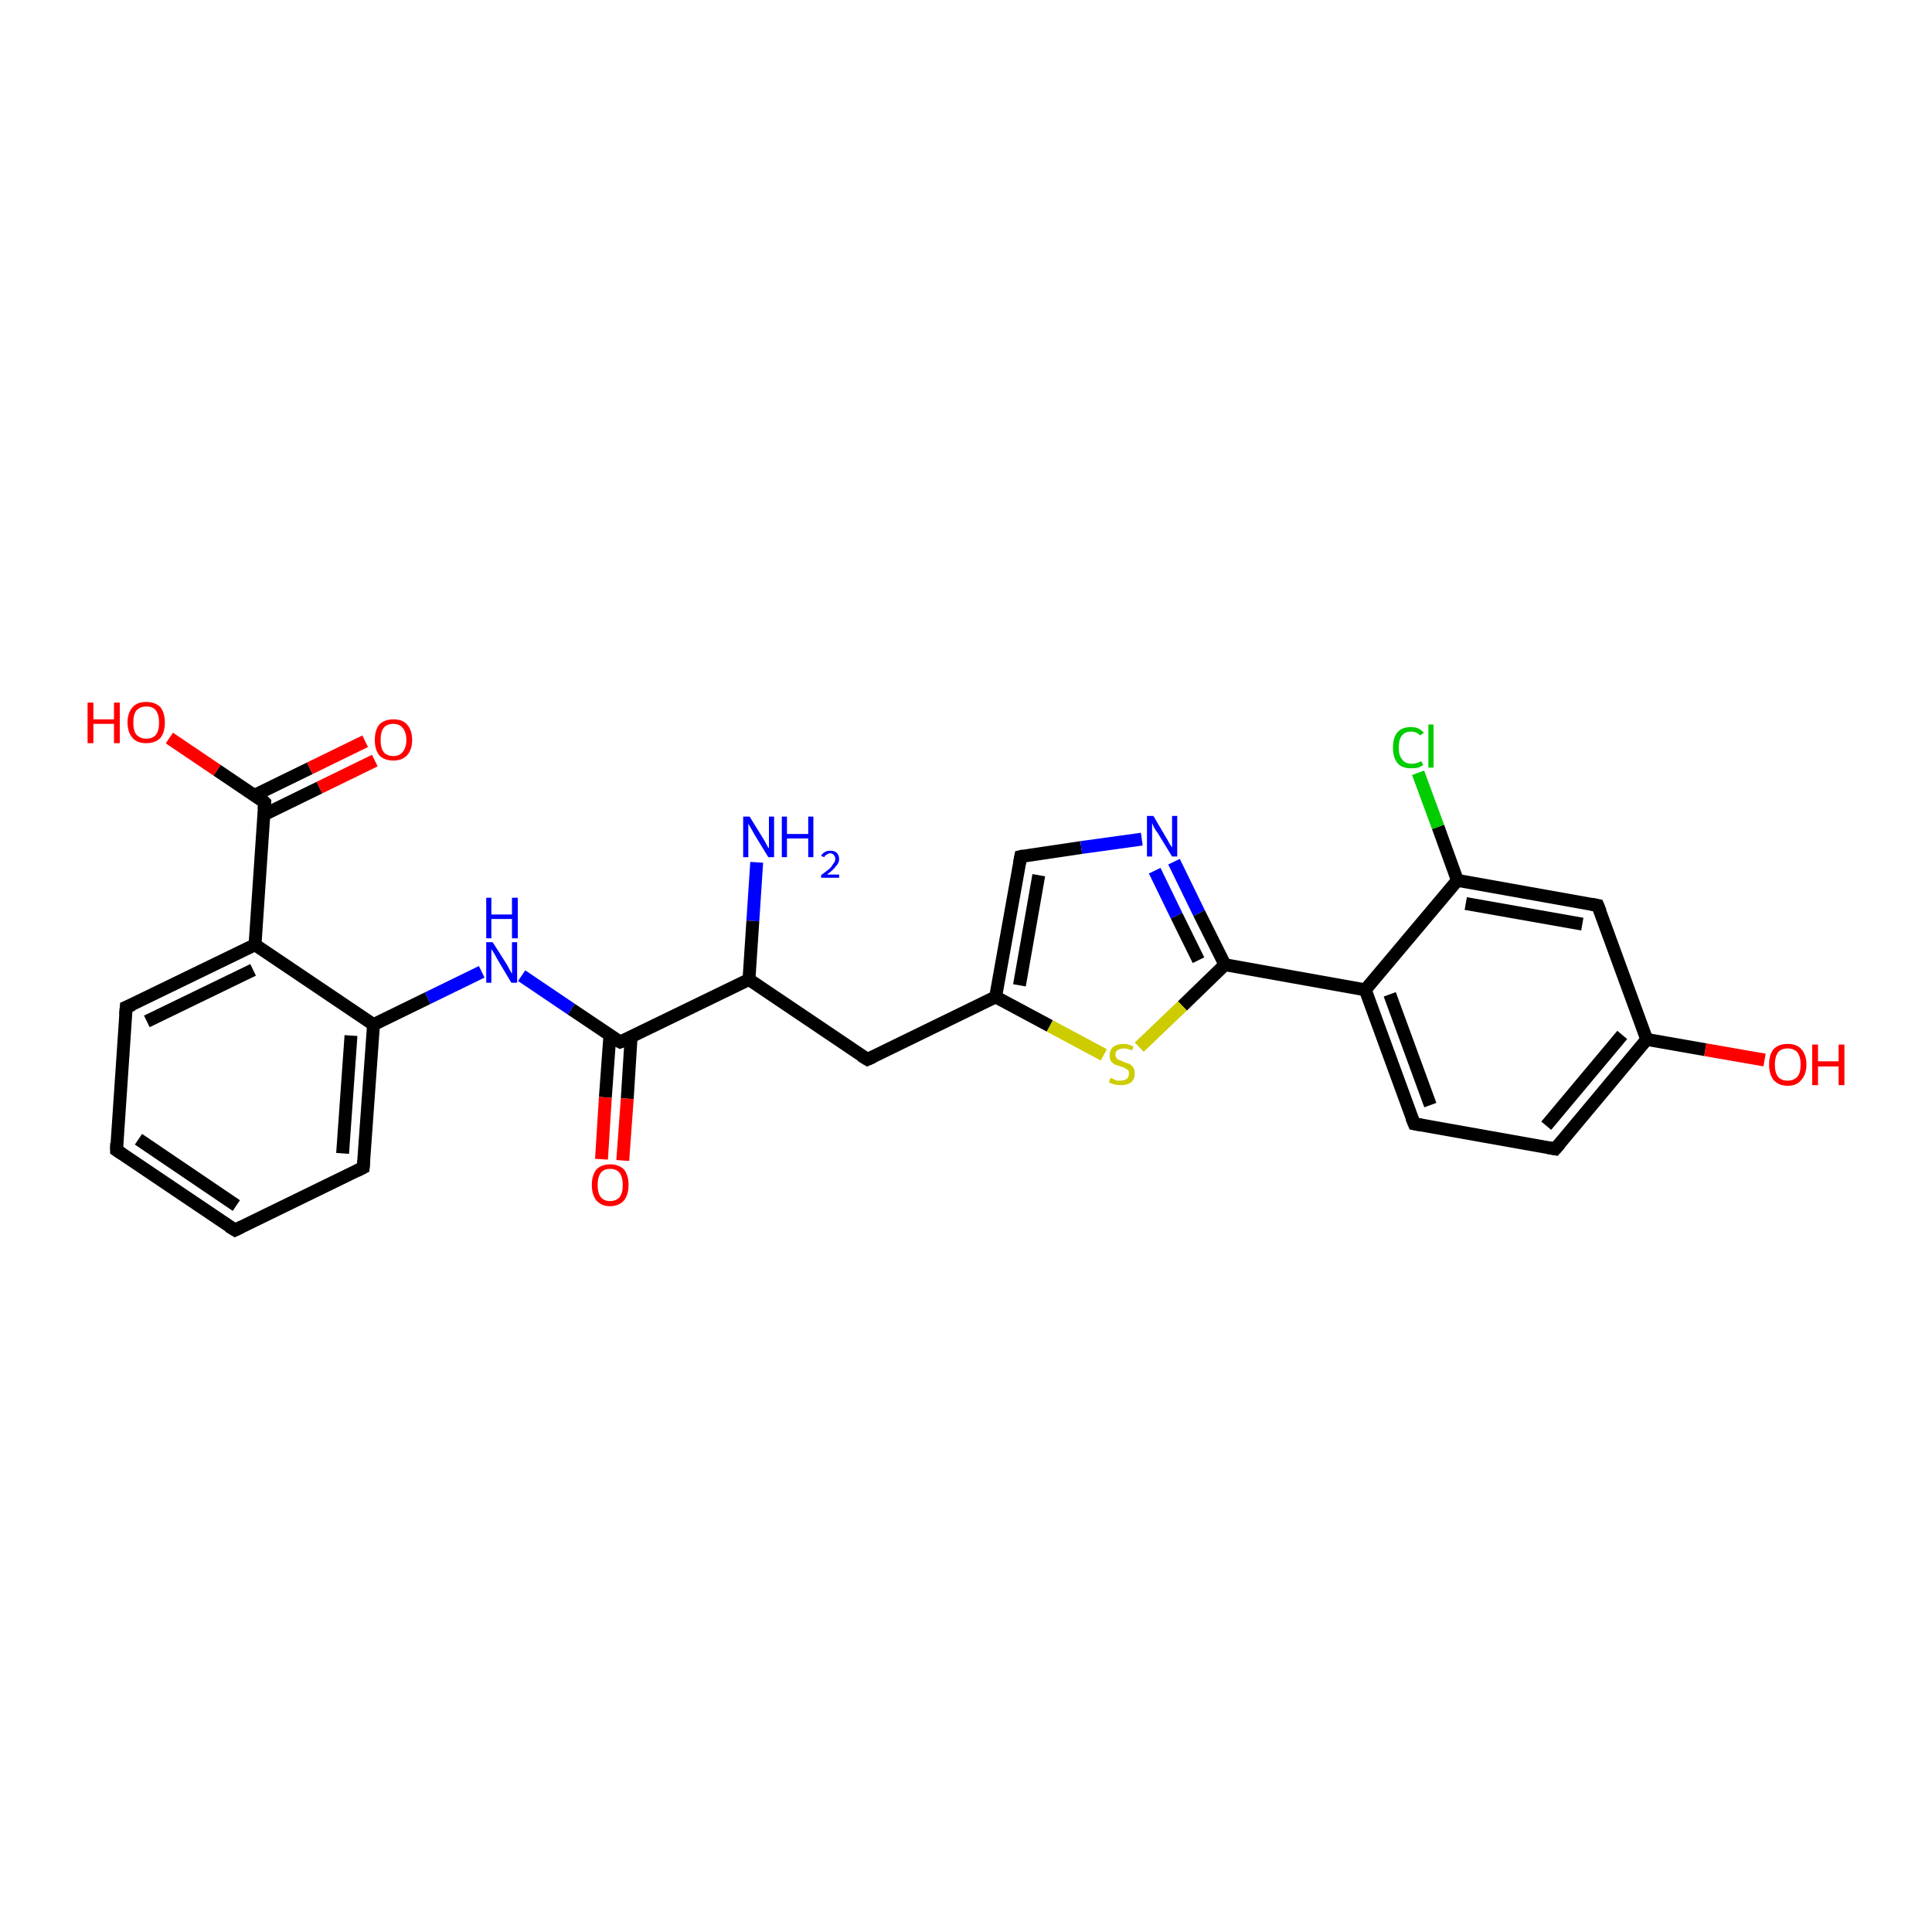 <?xml version='1.0' encoding='iso-8859-1'?>
<svg version='1.1' baseProfile='full'
              xmlns='http://www.w3.org/2000/svg'
                      xmlns:rdkit='http://www.rdkit.org/xml'
                      xmlns:xlink='http://www.w3.org/1999/xlink'
                  xml:space='preserve'
width='300px' height='300px' viewBox='0 0 300 300'>
<!-- END OF HEADER -->
<rect style='opacity:1.0;fill:#FFFFFF;stroke:none' width='300.0' height='300.0' x='0.0' y='0.0'> </rect>
<path class='bond-0 atom-0 atom-1' d='M 117.5,133.9 L 116.9,143.0' style='fill:none;fill-rule:evenodd;stroke:#0000FF;stroke-width:2.0px;stroke-linecap:butt;stroke-linejoin:miter;stroke-opacity:1' />
<path class='bond-0 atom-0 atom-1' d='M 116.9,143.0 L 116.3,152.1' style='fill:none;fill-rule:evenodd;stroke:#000000;stroke-width:2.0px;stroke-linecap:butt;stroke-linejoin:miter;stroke-opacity:1' />
<path class='bond-1 atom-1 atom-2' d='M 116.3,152.1 L 134.7,164.5' style='fill:none;fill-rule:evenodd;stroke:#000000;stroke-width:2.0px;stroke-linecap:butt;stroke-linejoin:miter;stroke-opacity:1' />
<path class='bond-2 atom-2 atom-3' d='M 134.7,164.5 L 154.6,154.8' style='fill:none;fill-rule:evenodd;stroke:#000000;stroke-width:2.0px;stroke-linecap:butt;stroke-linejoin:miter;stroke-opacity:1' />
<path class='bond-3 atom-3 atom-4' d='M 154.6,154.8 L 158.5,133.0' style='fill:none;fill-rule:evenodd;stroke:#000000;stroke-width:2.0px;stroke-linecap:butt;stroke-linejoin:miter;stroke-opacity:1' />
<path class='bond-3 atom-3 atom-4' d='M 158.3,153.0 L 161.3,135.9' style='fill:none;fill-rule:evenodd;stroke:#000000;stroke-width:2.0px;stroke-linecap:butt;stroke-linejoin:miter;stroke-opacity:1' />
<path class='bond-4 atom-4 atom-5' d='M 158.5,133.0 L 167.9,131.6' style='fill:none;fill-rule:evenodd;stroke:#000000;stroke-width:2.0px;stroke-linecap:butt;stroke-linejoin:miter;stroke-opacity:1' />
<path class='bond-4 atom-4 atom-5' d='M 167.9,131.6 L 177.3,130.3' style='fill:none;fill-rule:evenodd;stroke:#0000FF;stroke-width:2.0px;stroke-linecap:butt;stroke-linejoin:miter;stroke-opacity:1' />
<path class='bond-5 atom-5 atom-6' d='M 182.3,133.8 L 186.2,141.8' style='fill:none;fill-rule:evenodd;stroke:#0000FF;stroke-width:2.0px;stroke-linecap:butt;stroke-linejoin:miter;stroke-opacity:1' />
<path class='bond-5 atom-5 atom-6' d='M 186.2,141.8 L 190.2,149.8' style='fill:none;fill-rule:evenodd;stroke:#000000;stroke-width:2.0px;stroke-linecap:butt;stroke-linejoin:miter;stroke-opacity:1' />
<path class='bond-5 atom-5 atom-6' d='M 179.3,135.2 L 182.7,142.2' style='fill:none;fill-rule:evenodd;stroke:#0000FF;stroke-width:2.0px;stroke-linecap:butt;stroke-linejoin:miter;stroke-opacity:1' />
<path class='bond-5 atom-5 atom-6' d='M 182.7,142.2 L 186.1,149.1' style='fill:none;fill-rule:evenodd;stroke:#000000;stroke-width:2.0px;stroke-linecap:butt;stroke-linejoin:miter;stroke-opacity:1' />
<path class='bond-6 atom-6 atom-7' d='M 190.2,149.8 L 183.6,156.2' style='fill:none;fill-rule:evenodd;stroke:#000000;stroke-width:2.0px;stroke-linecap:butt;stroke-linejoin:miter;stroke-opacity:1' />
<path class='bond-6 atom-6 atom-7' d='M 183.6,156.2 L 176.9,162.6' style='fill:none;fill-rule:evenodd;stroke:#CCCC00;stroke-width:2.0px;stroke-linecap:butt;stroke-linejoin:miter;stroke-opacity:1' />
<path class='bond-7 atom-6 atom-8' d='M 190.2,149.8 L 212.0,153.7' style='fill:none;fill-rule:evenodd;stroke:#000000;stroke-width:2.0px;stroke-linecap:butt;stroke-linejoin:miter;stroke-opacity:1' />
<path class='bond-8 atom-8 atom-9' d='M 212.0,153.7 L 219.6,174.5' style='fill:none;fill-rule:evenodd;stroke:#000000;stroke-width:2.0px;stroke-linecap:butt;stroke-linejoin:miter;stroke-opacity:1' />
<path class='bond-8 atom-8 atom-9' d='M 215.8,154.4 L 222.1,171.6' style='fill:none;fill-rule:evenodd;stroke:#000000;stroke-width:2.0px;stroke-linecap:butt;stroke-linejoin:miter;stroke-opacity:1' />
<path class='bond-9 atom-9 atom-10' d='M 219.6,174.5 L 241.5,178.4' style='fill:none;fill-rule:evenodd;stroke:#000000;stroke-width:2.0px;stroke-linecap:butt;stroke-linejoin:miter;stroke-opacity:1' />
<path class='bond-10 atom-10 atom-11' d='M 241.5,178.4 L 255.7,161.4' style='fill:none;fill-rule:evenodd;stroke:#000000;stroke-width:2.0px;stroke-linecap:butt;stroke-linejoin:miter;stroke-opacity:1' />
<path class='bond-10 atom-10 atom-11' d='M 240.1,174.8 L 251.9,160.7' style='fill:none;fill-rule:evenodd;stroke:#000000;stroke-width:2.0px;stroke-linecap:butt;stroke-linejoin:miter;stroke-opacity:1' />
<path class='bond-11 atom-11 atom-12' d='M 255.7,161.4 L 264.8,163.0' style='fill:none;fill-rule:evenodd;stroke:#000000;stroke-width:2.0px;stroke-linecap:butt;stroke-linejoin:miter;stroke-opacity:1' />
<path class='bond-11 atom-11 atom-12' d='M 264.8,163.0 L 274.0,164.6' style='fill:none;fill-rule:evenodd;stroke:#FF0000;stroke-width:2.0px;stroke-linecap:butt;stroke-linejoin:miter;stroke-opacity:1' />
<path class='bond-12 atom-11 atom-13' d='M 255.7,161.4 L 248.1,140.6' style='fill:none;fill-rule:evenodd;stroke:#000000;stroke-width:2.0px;stroke-linecap:butt;stroke-linejoin:miter;stroke-opacity:1' />
<path class='bond-13 atom-13 atom-14' d='M 248.1,140.6 L 226.3,136.7' style='fill:none;fill-rule:evenodd;stroke:#000000;stroke-width:2.0px;stroke-linecap:butt;stroke-linejoin:miter;stroke-opacity:1' />
<path class='bond-13 atom-13 atom-14' d='M 245.7,143.5 L 227.6,140.3' style='fill:none;fill-rule:evenodd;stroke:#000000;stroke-width:2.0px;stroke-linecap:butt;stroke-linejoin:miter;stroke-opacity:1' />
<path class='bond-14 atom-14 atom-15' d='M 226.3,136.7 L 223.3,128.4' style='fill:none;fill-rule:evenodd;stroke:#000000;stroke-width:2.0px;stroke-linecap:butt;stroke-linejoin:miter;stroke-opacity:1' />
<path class='bond-14 atom-14 atom-15' d='M 223.3,128.4 L 220.2,120.0' style='fill:none;fill-rule:evenodd;stroke:#00CC00;stroke-width:2.0px;stroke-linecap:butt;stroke-linejoin:miter;stroke-opacity:1' />
<path class='bond-15 atom-1 atom-16' d='M 116.3,152.1 L 96.3,161.8' style='fill:none;fill-rule:evenodd;stroke:#000000;stroke-width:2.0px;stroke-linecap:butt;stroke-linejoin:miter;stroke-opacity:1' />
<path class='bond-16 atom-16 atom-17' d='M 94.7,160.8 L 94.0,170.4' style='fill:none;fill-rule:evenodd;stroke:#000000;stroke-width:2.0px;stroke-linecap:butt;stroke-linejoin:miter;stroke-opacity:1' />
<path class='bond-16 atom-16 atom-17' d='M 94.0,170.4 L 93.4,180.0' style='fill:none;fill-rule:evenodd;stroke:#FF0000;stroke-width:2.0px;stroke-linecap:butt;stroke-linejoin:miter;stroke-opacity:1' />
<path class='bond-16 atom-16 atom-17' d='M 98.0,161.0 L 97.4,170.6' style='fill:none;fill-rule:evenodd;stroke:#000000;stroke-width:2.0px;stroke-linecap:butt;stroke-linejoin:miter;stroke-opacity:1' />
<path class='bond-16 atom-16 atom-17' d='M 97.4,170.6 L 96.7,180.2' style='fill:none;fill-rule:evenodd;stroke:#FF0000;stroke-width:2.0px;stroke-linecap:butt;stroke-linejoin:miter;stroke-opacity:1' />
<path class='bond-17 atom-16 atom-18' d='M 96.3,161.8 L 88.7,156.7' style='fill:none;fill-rule:evenodd;stroke:#000000;stroke-width:2.0px;stroke-linecap:butt;stroke-linejoin:miter;stroke-opacity:1' />
<path class='bond-17 atom-16 atom-18' d='M 88.7,156.7 L 81.0,151.5' style='fill:none;fill-rule:evenodd;stroke:#0000FF;stroke-width:2.0px;stroke-linecap:butt;stroke-linejoin:miter;stroke-opacity:1' />
<path class='bond-18 atom-18 atom-19' d='M 74.8,150.9 L 66.4,155.0' style='fill:none;fill-rule:evenodd;stroke:#0000FF;stroke-width:2.0px;stroke-linecap:butt;stroke-linejoin:miter;stroke-opacity:1' />
<path class='bond-18 atom-18 atom-19' d='M 66.4,155.0 L 58.0,159.1' style='fill:none;fill-rule:evenodd;stroke:#000000;stroke-width:2.0px;stroke-linecap:butt;stroke-linejoin:miter;stroke-opacity:1' />
<path class='bond-19 atom-19 atom-20' d='M 58.0,159.1 L 56.4,181.3' style='fill:none;fill-rule:evenodd;stroke:#000000;stroke-width:2.0px;stroke-linecap:butt;stroke-linejoin:miter;stroke-opacity:1' />
<path class='bond-19 atom-19 atom-20' d='M 54.5,160.8 L 53.2,179.1' style='fill:none;fill-rule:evenodd;stroke:#000000;stroke-width:2.0px;stroke-linecap:butt;stroke-linejoin:miter;stroke-opacity:1' />
<path class='bond-20 atom-20 atom-21' d='M 56.4,181.3 L 36.5,191.0' style='fill:none;fill-rule:evenodd;stroke:#000000;stroke-width:2.0px;stroke-linecap:butt;stroke-linejoin:miter;stroke-opacity:1' />
<path class='bond-21 atom-21 atom-22' d='M 36.5,191.0 L 18.1,178.6' style='fill:none;fill-rule:evenodd;stroke:#000000;stroke-width:2.0px;stroke-linecap:butt;stroke-linejoin:miter;stroke-opacity:1' />
<path class='bond-21 atom-21 atom-22' d='M 36.7,187.2 L 21.5,176.9' style='fill:none;fill-rule:evenodd;stroke:#000000;stroke-width:2.0px;stroke-linecap:butt;stroke-linejoin:miter;stroke-opacity:1' />
<path class='bond-22 atom-22 atom-23' d='M 18.1,178.6 L 19.6,156.4' style='fill:none;fill-rule:evenodd;stroke:#000000;stroke-width:2.0px;stroke-linecap:butt;stroke-linejoin:miter;stroke-opacity:1' />
<path class='bond-23 atom-23 atom-24' d='M 19.6,156.4 L 39.6,146.7' style='fill:none;fill-rule:evenodd;stroke:#000000;stroke-width:2.0px;stroke-linecap:butt;stroke-linejoin:miter;stroke-opacity:1' />
<path class='bond-23 atom-23 atom-24' d='M 22.8,158.6 L 39.3,150.6' style='fill:none;fill-rule:evenodd;stroke:#000000;stroke-width:2.0px;stroke-linecap:butt;stroke-linejoin:miter;stroke-opacity:1' />
<path class='bond-24 atom-24 atom-25' d='M 39.6,146.7 L 41.1,124.6' style='fill:none;fill-rule:evenodd;stroke:#000000;stroke-width:2.0px;stroke-linecap:butt;stroke-linejoin:miter;stroke-opacity:1' />
<path class='bond-25 atom-25 atom-26' d='M 41.1,124.6 L 33.7,119.6' style='fill:none;fill-rule:evenodd;stroke:#000000;stroke-width:2.0px;stroke-linecap:butt;stroke-linejoin:miter;stroke-opacity:1' />
<path class='bond-25 atom-25 atom-26' d='M 33.7,119.6 L 26.3,114.6' style='fill:none;fill-rule:evenodd;stroke:#FF0000;stroke-width:2.0px;stroke-linecap:butt;stroke-linejoin:miter;stroke-opacity:1' />
<path class='bond-26 atom-25 atom-27' d='M 41.0,126.5 L 49.6,122.3' style='fill:none;fill-rule:evenodd;stroke:#000000;stroke-width:2.0px;stroke-linecap:butt;stroke-linejoin:miter;stroke-opacity:1' />
<path class='bond-26 atom-25 atom-27' d='M 49.6,122.3 L 58.2,118.1' style='fill:none;fill-rule:evenodd;stroke:#FF0000;stroke-width:2.0px;stroke-linecap:butt;stroke-linejoin:miter;stroke-opacity:1' />
<path class='bond-26 atom-25 atom-27' d='M 39.5,123.5 L 48.1,119.3' style='fill:none;fill-rule:evenodd;stroke:#000000;stroke-width:2.0px;stroke-linecap:butt;stroke-linejoin:miter;stroke-opacity:1' />
<path class='bond-26 atom-25 atom-27' d='M 48.1,119.3 L 56.7,115.1' style='fill:none;fill-rule:evenodd;stroke:#FF0000;stroke-width:2.0px;stroke-linecap:butt;stroke-linejoin:miter;stroke-opacity:1' />
<path class='bond-27 atom-7 atom-3' d='M 171.4,163.8 L 163.0,159.3' style='fill:none;fill-rule:evenodd;stroke:#CCCC00;stroke-width:2.0px;stroke-linecap:butt;stroke-linejoin:miter;stroke-opacity:1' />
<path class='bond-27 atom-7 atom-3' d='M 163.0,159.3 L 154.6,154.8' style='fill:none;fill-rule:evenodd;stroke:#000000;stroke-width:2.0px;stroke-linecap:butt;stroke-linejoin:miter;stroke-opacity:1' />
<path class='bond-28 atom-14 atom-8' d='M 226.3,136.7 L 212.0,153.7' style='fill:none;fill-rule:evenodd;stroke:#000000;stroke-width:2.0px;stroke-linecap:butt;stroke-linejoin:miter;stroke-opacity:1' />
<path class='bond-29 atom-24 atom-19' d='M 39.6,146.7 L 58.0,159.1' style='fill:none;fill-rule:evenodd;stroke:#000000;stroke-width:2.0px;stroke-linecap:butt;stroke-linejoin:miter;stroke-opacity:1' />
<path d='M 133.7,163.9 L 134.7,164.5 L 135.6,164.1' style='fill:none;stroke:#000000;stroke-width:2.0px;stroke-linecap:butt;stroke-linejoin:miter;stroke-opacity:1;' />
<path d='M 158.3,134.1 L 158.5,133.0 L 158.9,132.9' style='fill:none;stroke:#000000;stroke-width:2.0px;stroke-linecap:butt;stroke-linejoin:miter;stroke-opacity:1;' />
<path d='M 219.2,173.5 L 219.6,174.5 L 220.7,174.7' style='fill:none;stroke:#000000;stroke-width:2.0px;stroke-linecap:butt;stroke-linejoin:miter;stroke-opacity:1;' />
<path d='M 240.4,178.2 L 241.5,178.4 L 242.2,177.6' style='fill:none;stroke:#000000;stroke-width:2.0px;stroke-linecap:butt;stroke-linejoin:miter;stroke-opacity:1;' />
<path d='M 248.5,141.6 L 248.1,140.6 L 247.1,140.4' style='fill:none;stroke:#000000;stroke-width:2.0px;stroke-linecap:butt;stroke-linejoin:miter;stroke-opacity:1;' />
<path d='M 97.3,161.4 L 96.3,161.8 L 95.9,161.6' style='fill:none;stroke:#000000;stroke-width:2.0px;stroke-linecap:butt;stroke-linejoin:miter;stroke-opacity:1;' />
<path d='M 56.5,180.2 L 56.4,181.3 L 55.4,181.8' style='fill:none;stroke:#000000;stroke-width:2.0px;stroke-linecap:butt;stroke-linejoin:miter;stroke-opacity:1;' />
<path d='M 37.5,190.5 L 36.5,191.0 L 35.5,190.4' style='fill:none;stroke:#000000;stroke-width:2.0px;stroke-linecap:butt;stroke-linejoin:miter;stroke-opacity:1;' />
<path d='M 19.0,179.2 L 18.1,178.6 L 18.1,177.5' style='fill:none;stroke:#000000;stroke-width:2.0px;stroke-linecap:butt;stroke-linejoin:miter;stroke-opacity:1;' />
<path d='M 19.5,157.6 L 19.6,156.4 L 20.6,156.0' style='fill:none;stroke:#000000;stroke-width:2.0px;stroke-linecap:butt;stroke-linejoin:miter;stroke-opacity:1;' />
<path d='M 41.0,125.7 L 41.1,124.6 L 40.8,124.3' style='fill:none;stroke:#000000;stroke-width:2.0px;stroke-linecap:butt;stroke-linejoin:miter;stroke-opacity:1;' />
<path class='atom-0' d='M 116.4 126.8
L 118.5 130.2
Q 118.7 130.5, 119.0 131.1
Q 119.3 131.7, 119.4 131.7
L 119.4 126.8
L 120.2 126.8
L 120.2 133.1
L 119.3 133.1
L 117.1 129.5
Q 116.9 129.1, 116.6 128.6
Q 116.3 128.1, 116.2 127.9
L 116.2 133.1
L 115.4 133.1
L 115.4 126.8
L 116.4 126.8
' fill='#0000FF'/>
<path class='atom-0' d='M 121.4 126.8
L 122.2 126.8
L 122.2 129.5
L 125.5 129.5
L 125.5 126.8
L 126.3 126.8
L 126.3 133.1
L 125.5 133.1
L 125.5 130.2
L 122.2 130.2
L 122.2 133.1
L 121.4 133.1
L 121.4 126.8
' fill='#0000FF'/>
<path class='atom-0' d='M 127.5 132.9
Q 127.7 132.5, 128.1 132.3
Q 128.4 132.1, 128.9 132.1
Q 129.6 132.1, 129.9 132.4
Q 130.3 132.8, 130.3 133.4
Q 130.3 134.0, 129.8 134.5
Q 129.4 135.1, 128.4 135.8
L 130.3 135.8
L 130.3 136.3
L 127.5 136.3
L 127.5 135.9
Q 128.3 135.3, 128.8 134.9
Q 129.2 134.5, 129.4 134.1
Q 129.7 133.8, 129.7 133.4
Q 129.7 133.0, 129.5 132.8
Q 129.3 132.5, 128.9 132.5
Q 128.6 132.5, 128.4 132.7
Q 128.1 132.8, 128.0 133.1
L 127.5 132.9
' fill='#0000FF'/>
<path class='atom-5' d='M 179.1 126.7
L 181.1 130.1
Q 181.3 130.4, 181.6 131.0
Q 182.0 131.6, 182.0 131.6
L 182.0 126.7
L 182.8 126.7
L 182.8 133.0
L 182.0 133.0
L 179.8 129.4
Q 179.5 129.0, 179.2 128.5
Q 179.0 128.0, 178.9 127.8
L 178.9 133.0
L 178.1 133.0
L 178.1 126.7
L 179.1 126.7
' fill='#0000FF'/>
<path class='atom-7' d='M 172.4 167.4
Q 172.5 167.4, 172.8 167.5
Q 173.1 167.7, 173.4 167.8
Q 173.7 167.8, 174.0 167.8
Q 174.6 167.8, 175.0 167.5
Q 175.3 167.2, 175.3 166.7
Q 175.3 166.4, 175.2 166.2
Q 175.0 166.0, 174.7 165.9
Q 174.5 165.7, 174.0 165.6
Q 173.4 165.4, 173.1 165.3
Q 172.8 165.1, 172.5 164.8
Q 172.3 164.4, 172.3 163.9
Q 172.3 163.1, 172.8 162.6
Q 173.4 162.1, 174.5 162.1
Q 175.2 162.1, 176.0 162.5
L 175.8 163.1
Q 175.0 162.8, 174.5 162.8
Q 173.9 162.8, 173.5 163.1
Q 173.2 163.3, 173.2 163.8
Q 173.2 164.1, 173.4 164.3
Q 173.5 164.5, 173.8 164.6
Q 174.1 164.7, 174.5 164.9
Q 175.0 165.1, 175.4 165.2
Q 175.7 165.4, 176.0 165.8
Q 176.2 166.1, 176.2 166.7
Q 176.2 167.6, 175.6 168.1
Q 175.0 168.5, 174.1 168.5
Q 173.5 168.5, 173.1 168.4
Q 172.7 168.3, 172.2 168.1
L 172.4 167.4
' fill='#CCCC00'/>
<path class='atom-12' d='M 274.7 165.3
Q 274.7 163.8, 275.4 162.9
Q 276.2 162.1, 277.6 162.1
Q 279.0 162.1, 279.7 162.9
Q 280.5 163.8, 280.5 165.3
Q 280.5 166.8, 279.7 167.7
Q 279.0 168.6, 277.6 168.6
Q 276.2 168.6, 275.4 167.7
Q 274.7 166.8, 274.7 165.3
M 277.6 167.8
Q 278.5 167.8, 279.1 167.2
Q 279.6 166.6, 279.6 165.3
Q 279.6 164.1, 279.1 163.4
Q 278.5 162.8, 277.6 162.8
Q 276.6 162.8, 276.1 163.4
Q 275.6 164.1, 275.6 165.3
Q 275.6 166.6, 276.1 167.2
Q 276.6 167.8, 277.6 167.8
' fill='#FF0000'/>
<path class='atom-12' d='M 281.4 162.2
L 282.3 162.2
L 282.3 164.8
L 285.5 164.8
L 285.5 162.2
L 286.4 162.2
L 286.4 168.5
L 285.5 168.5
L 285.5 165.6
L 282.3 165.6
L 282.3 168.5
L 281.4 168.5
L 281.4 162.2
' fill='#FF0000'/>
<path class='atom-15' d='M 216.3 116.1
Q 216.3 114.5, 217.0 113.7
Q 217.7 112.9, 219.1 112.9
Q 220.4 112.9, 221.1 113.8
L 220.5 114.2
Q 220.0 113.6, 219.1 113.6
Q 218.2 113.6, 217.7 114.2
Q 217.2 114.8, 217.2 116.1
Q 217.2 117.3, 217.7 117.9
Q 218.2 118.6, 219.2 118.6
Q 219.9 118.6, 220.7 118.2
L 221.0 118.8
Q 220.7 119.0, 220.2 119.2
Q 219.7 119.3, 219.1 119.3
Q 217.7 119.3, 217.0 118.5
Q 216.3 117.6, 216.3 116.1
' fill='#00CC00'/>
<path class='atom-15' d='M 221.8 112.5
L 222.6 112.5
L 222.6 119.2
L 221.8 119.2
L 221.8 112.5
' fill='#00CC00'/>
<path class='atom-17' d='M 91.9 184.0
Q 91.9 182.5, 92.6 181.6
Q 93.4 180.8, 94.7 180.8
Q 96.1 180.8, 96.9 181.6
Q 97.6 182.5, 97.6 184.0
Q 97.6 185.5, 96.9 186.4
Q 96.1 187.3, 94.7 187.3
Q 93.4 187.3, 92.6 186.4
Q 91.9 185.5, 91.9 184.0
M 94.7 186.5
Q 95.7 186.5, 96.2 185.9
Q 96.7 185.3, 96.7 184.0
Q 96.7 182.8, 96.2 182.1
Q 95.7 181.5, 94.7 181.5
Q 93.8 181.5, 93.3 182.1
Q 92.8 182.8, 92.8 184.0
Q 92.8 185.3, 93.3 185.9
Q 93.8 186.5, 94.7 186.5
' fill='#FF0000'/>
<path class='atom-18' d='M 76.5 146.3
L 78.6 149.6
Q 78.8 149.9, 79.1 150.5
Q 79.4 151.1, 79.5 151.2
L 79.5 146.3
L 80.3 146.3
L 80.3 152.6
L 79.4 152.6
L 77.2 148.9
Q 77.0 148.5, 76.7 148.0
Q 76.4 147.5, 76.3 147.4
L 76.3 152.6
L 75.5 152.6
L 75.5 146.3
L 76.5 146.3
' fill='#0000FF'/>
<path class='atom-18' d='M 75.5 139.4
L 76.3 139.4
L 76.3 142.0
L 79.5 142.0
L 79.5 139.4
L 80.4 139.4
L 80.4 145.7
L 79.5 145.7
L 79.5 142.7
L 76.3 142.7
L 76.3 145.7
L 75.5 145.7
L 75.5 139.4
' fill='#0000FF'/>
<path class='atom-26' d='M 13.6 109.1
L 14.5 109.1
L 14.5 111.7
L 17.7 111.7
L 17.7 109.1
L 18.6 109.1
L 18.6 115.4
L 17.7 115.4
L 17.7 112.4
L 14.5 112.4
L 14.5 115.4
L 13.6 115.4
L 13.6 109.1
' fill='#FF0000'/>
<path class='atom-26' d='M 19.8 112.2
Q 19.8 110.7, 20.6 109.8
Q 21.3 109.0, 22.7 109.0
Q 24.1 109.0, 24.9 109.8
Q 25.6 110.7, 25.6 112.2
Q 25.6 113.7, 24.9 114.6
Q 24.1 115.4, 22.7 115.4
Q 21.3 115.4, 20.6 114.6
Q 19.8 113.7, 19.8 112.2
M 22.7 114.7
Q 23.7 114.7, 24.2 114.1
Q 24.7 113.5, 24.7 112.2
Q 24.7 111.0, 24.2 110.3
Q 23.7 109.7, 22.7 109.7
Q 21.8 109.7, 21.2 110.3
Q 20.7 110.9, 20.7 112.2
Q 20.7 113.5, 21.2 114.1
Q 21.8 114.7, 22.7 114.7
' fill='#FF0000'/>
<path class='atom-27' d='M 58.2 114.9
Q 58.2 113.4, 58.9 112.5
Q 59.7 111.7, 61.1 111.7
Q 62.5 111.7, 63.2 112.5
Q 64.0 113.4, 64.0 114.9
Q 64.0 116.4, 63.2 117.3
Q 62.4 118.1, 61.1 118.1
Q 59.7 118.1, 58.9 117.3
Q 58.2 116.4, 58.2 114.9
M 61.1 117.4
Q 62.0 117.4, 62.5 116.8
Q 63.1 116.1, 63.1 114.9
Q 63.1 113.7, 62.5 113.0
Q 62.0 112.4, 61.1 112.4
Q 60.1 112.4, 59.6 113.0
Q 59.1 113.6, 59.1 114.9
Q 59.1 116.2, 59.6 116.8
Q 60.1 117.4, 61.1 117.4
' fill='#FF0000'/>
</svg>
